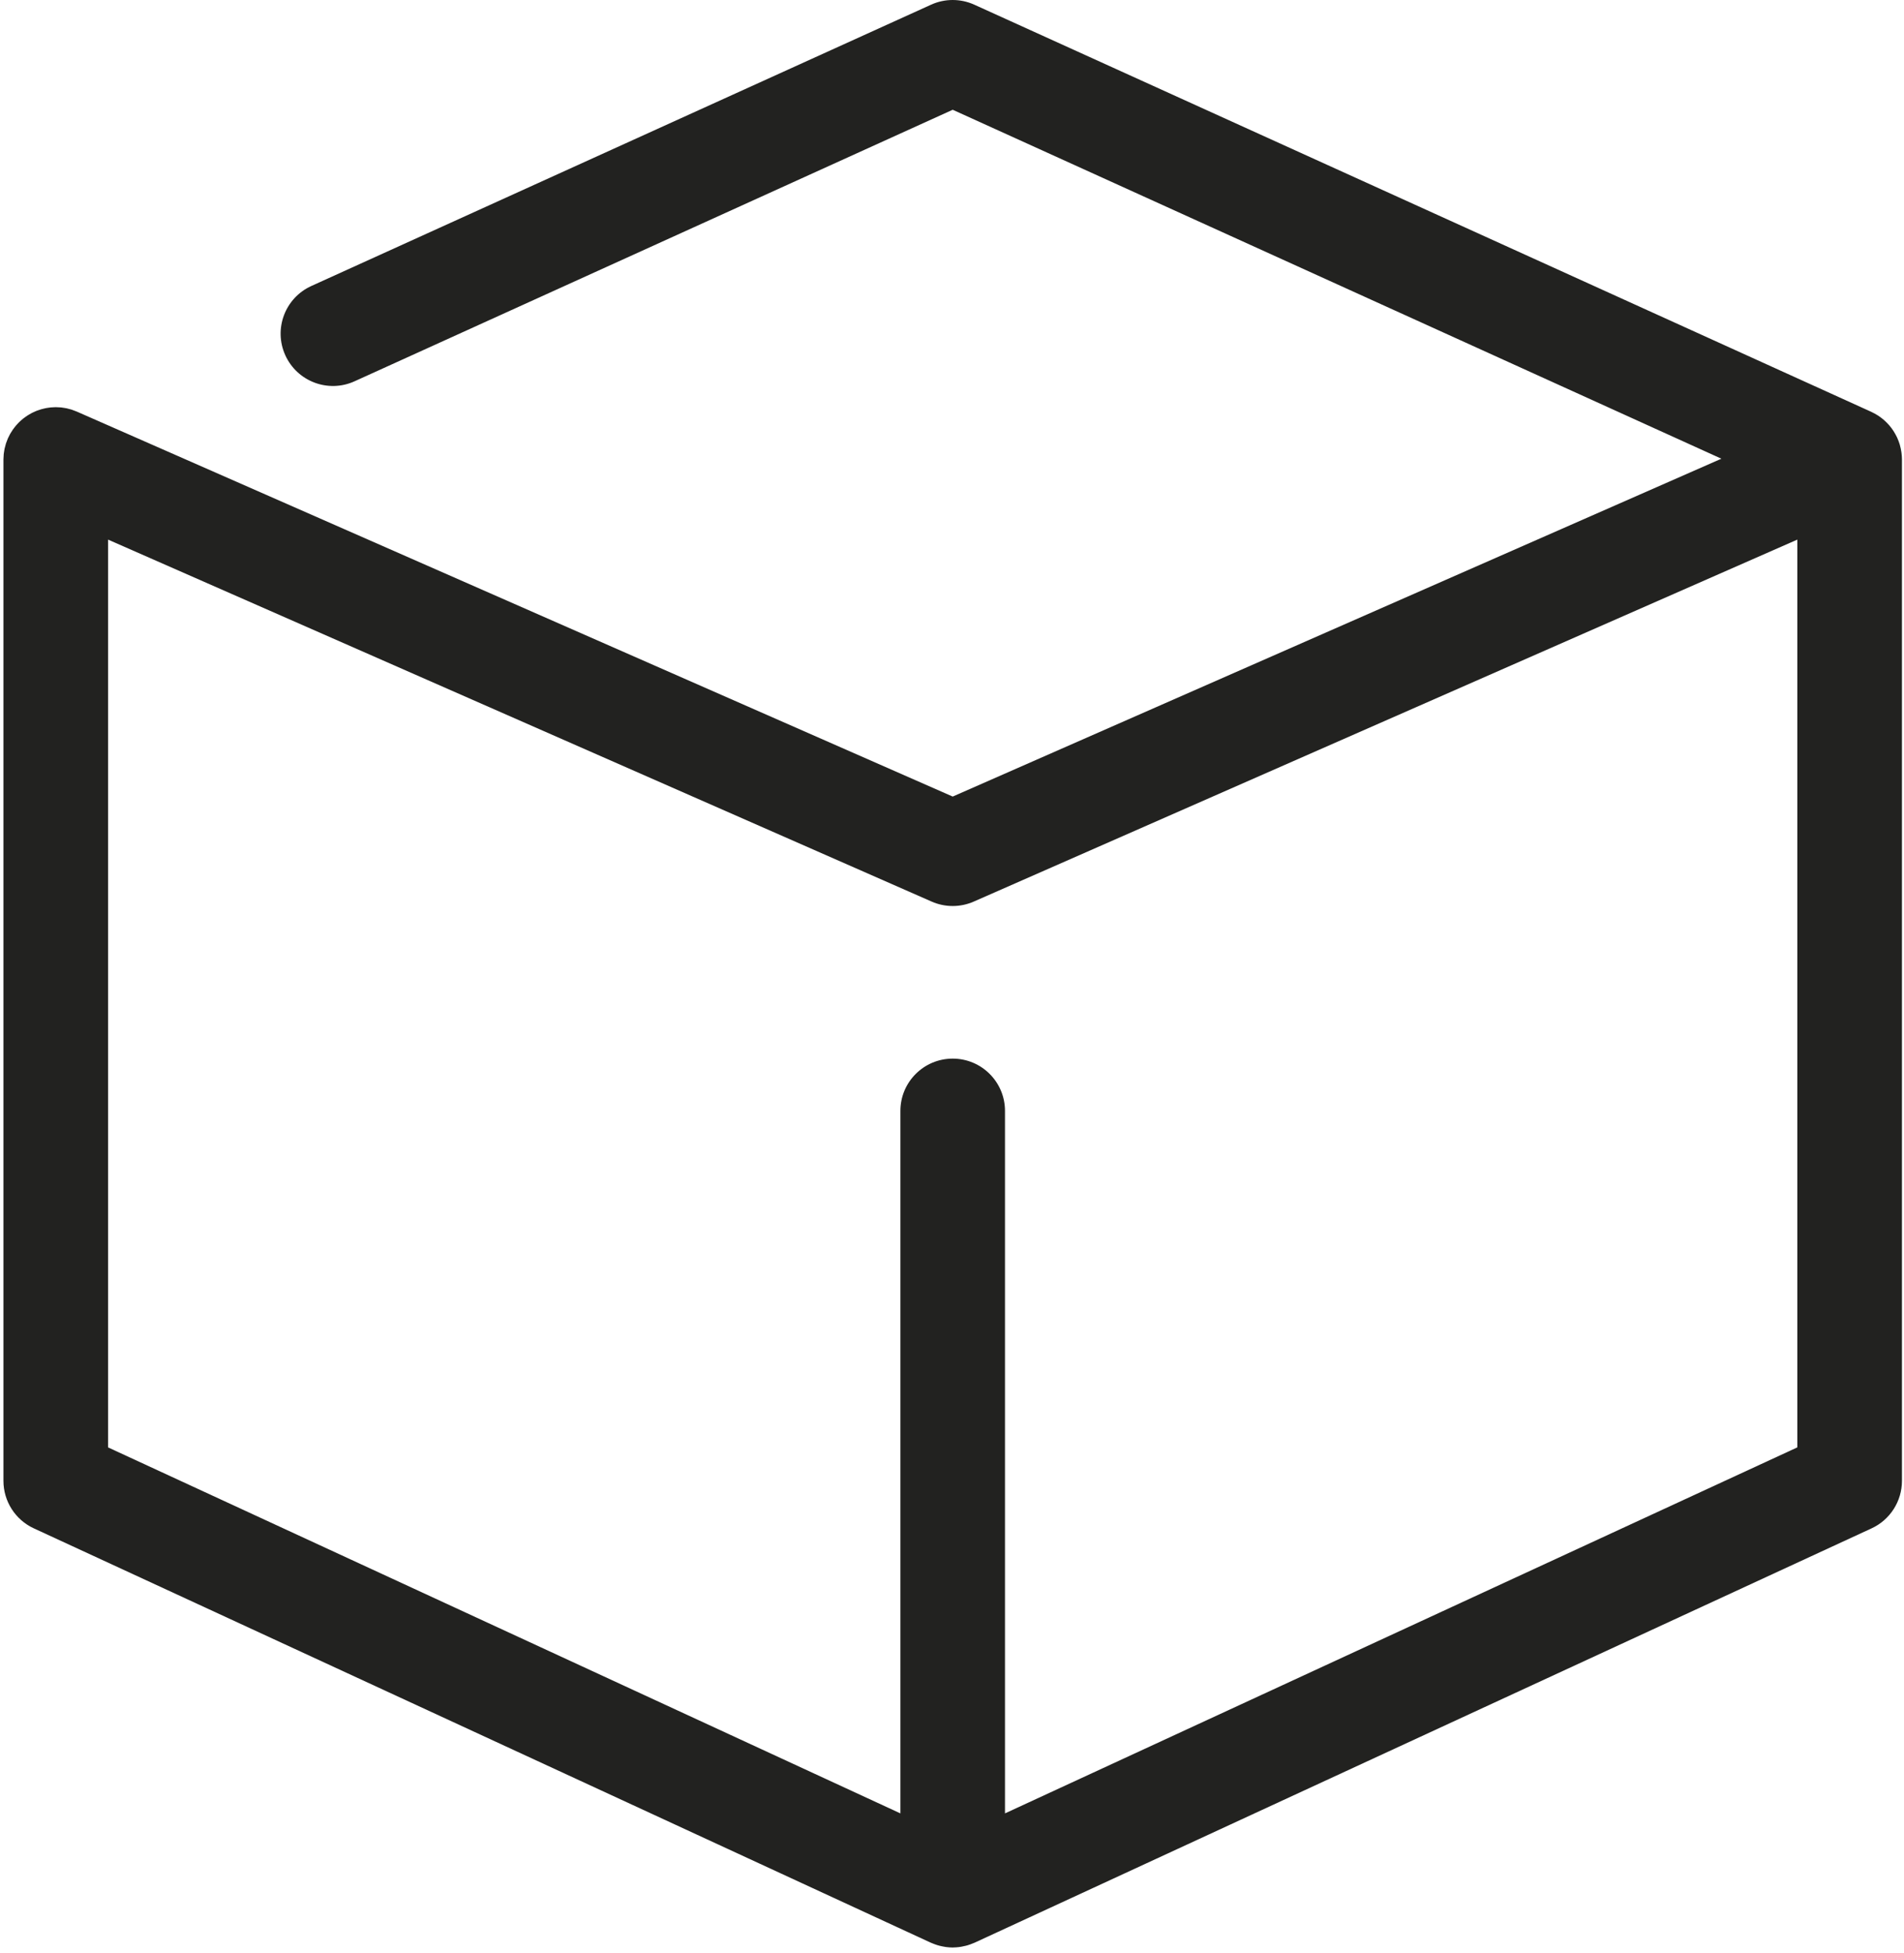 <?xml version="1.0" encoding="UTF-8"?>
<svg width="78px" height="80px" viewBox="0 0 78 80" version="1.1" xmlns="http://www.w3.org/2000/svg" xmlns:xlink="http://www.w3.org/1999/xlink">
    <title>3d-cube</title>
    <defs>
        <filter id="filter-1">
            <feColorMatrix in="SourceGraphic" type="matrix" values="0 0 0 0 1 0 0 0 0 1 0 0 0 0 1 0 0 0 1 0"></feColorMatrix>
        </filter>
    </defs>
    <g id="Escritorio" stroke="none" stroke-width="1" fill="none" fill-rule="evenodd">
        <g id="3d-cube" transform="translate(-259, -1826)" filter="url(#filter-1)">
            <g transform="translate(259, 1826)">
                <path d="M77.897,18.549 C77.894,18.527 77.89,18.505 77.887,18.483 C77.874,18.402 77.857,18.323 77.835,18.245 C77.832,18.233 77.83,18.221 77.826,18.209 C77.799,18.12 77.767,18.032 77.729,17.948 C77.723,17.933 77.715,17.92 77.709,17.905 C77.674,17.832 77.635,17.761 77.593,17.693 C77.585,17.679 77.577,17.665 77.568,17.652 C77.519,17.576 77.465,17.503 77.406,17.435 C77.395,17.421 77.383,17.409 77.371,17.395 C77.319,17.338 77.265,17.283 77.208,17.231 C77.193,17.218 77.179,17.205 77.164,17.192 C77.095,17.133 77.022,17.077 76.945,17.027 C76.933,17.019 76.921,17.013 76.909,17.005 C76.836,16.959 76.76,16.918 76.682,16.881 C76.674,16.878 76.667,16.873 76.659,16.869 L39.914,0.192 C39.351,-0.064 38.705,-0.064 38.143,0.192 L12.754,11.715 C11.676,12.205 11.199,13.475 11.688,14.552 C12.177,15.63 13.448,16.108 14.525,15.618 L39.029,4.496 L70.519,18.789 L39.029,32.628 L3.146,16.859 C3.143,16.858 3.141,16.857 3.138,16.856 C3.086,16.833 3.031,16.813 2.977,16.795 C2.963,16.79 2.949,16.784 2.936,16.779 C2.891,16.765 2.845,16.754 2.799,16.743 C2.774,16.737 2.75,16.729 2.725,16.724 C2.696,16.718 2.666,16.714 2.636,16.709 C2.594,16.702 2.552,16.695 2.511,16.69 C2.491,16.688 2.471,16.688 2.451,16.686 C2.399,16.682 2.347,16.679 2.295,16.679 C2.291,16.679 2.288,16.678 2.284,16.678 C2.264,16.678 2.244,16.681 2.224,16.681 C2.178,16.682 2.131,16.684 2.086,16.688 C2.05,16.691 2.015,16.697 1.98,16.702 C1.948,16.707 1.915,16.711 1.883,16.717 C1.84,16.725 1.797,16.736 1.754,16.747 C1.731,16.753 1.708,16.758 1.685,16.765 C1.639,16.778 1.594,16.794 1.549,16.81 C1.529,16.817 1.51,16.824 1.491,16.831 C1.447,16.849 1.403,16.869 1.361,16.889 C1.341,16.899 1.321,16.908 1.301,16.918 C1.262,16.938 1.224,16.96 1.187,16.983 C1.164,16.997 1.141,17.01 1.118,17.025 C1.086,17.045 1.055,17.068 1.024,17.091 C0.998,17.109 0.972,17.128 0.947,17.148 C0.92,17.169 0.895,17.192 0.87,17.214 C0.842,17.238 0.815,17.262 0.789,17.287 C0.767,17.309 0.745,17.333 0.724,17.355 C0.698,17.383 0.672,17.41 0.648,17.439 C0.626,17.465 0.606,17.492 0.585,17.519 C0.564,17.546 0.543,17.573 0.523,17.602 C0.499,17.636 0.477,17.672 0.456,17.708 C0.442,17.731 0.427,17.753 0.413,17.777 C0.388,17.823 0.365,17.871 0.342,17.919 C0.336,17.933 0.328,17.945 0.322,17.959 C0.321,17.962 0.321,17.965 0.319,17.967 C0.297,18.019 0.277,18.073 0.258,18.128 C0.253,18.142 0.247,18.155 0.243,18.169 C0.229,18.214 0.218,18.259 0.207,18.305 C0.2,18.33 0.193,18.355 0.187,18.38 C0.181,18.408 0.178,18.437 0.173,18.465 C0.166,18.509 0.158,18.552 0.153,18.596 C0.151,18.613 0.151,18.63 0.15,18.647 C0.145,18.702 0.141,18.757 0.141,18.812 C0.141,18.815 0.141,18.818 0.141,18.821 L0.141,60.658 C0.141,61.493 0.627,62.253 1.386,62.603 L38.13,79.574 C38.13,79.574 38.135,79.576 38.138,79.577 C38.153,79.584 38.169,79.589 38.185,79.596 C38.257,79.626 38.328,79.653 38.401,79.675 C38.427,79.683 38.452,79.69 38.478,79.697 C38.548,79.715 38.617,79.73 38.687,79.741 C38.708,79.745 38.73,79.749 38.751,79.752 C38.843,79.764 38.936,79.772 39.027,79.772 C39.037,79.772 39.045,79.77 39.055,79.77 C39.135,79.769 39.216,79.763 39.297,79.753 C39.327,79.749 39.356,79.743 39.385,79.739 C39.447,79.728 39.51,79.715 39.571,79.699 C39.6,79.691 39.629,79.684 39.657,79.675 C39.725,79.654 39.792,79.629 39.859,79.601 C39.877,79.593 39.896,79.587 39.914,79.579 C39.919,79.577 39.923,79.576 39.927,79.574 L76.672,62.603 C77.43,62.253 77.916,61.493 77.916,60.657 L77.916,18.821 C77.916,18.728 77.908,18.638 77.897,18.549 Z M41.171,74.278 L41.171,45.505 C41.171,44.321 40.212,43.362 39.029,43.362 C37.845,43.362 36.886,44.321 36.886,45.505 L36.886,74.278 L4.427,59.287 L4.427,22.103 L38.167,36.93 C38.441,37.051 38.735,37.111 39.029,37.111 C39.323,37.111 39.616,37.051 39.891,36.93 L73.63,22.103 L73.63,59.286 L41.171,74.278 Z" id="Shape" fill="#222220" fill-rule="nonzero"></path>
            </g>
        </g>
    </g>
</svg>